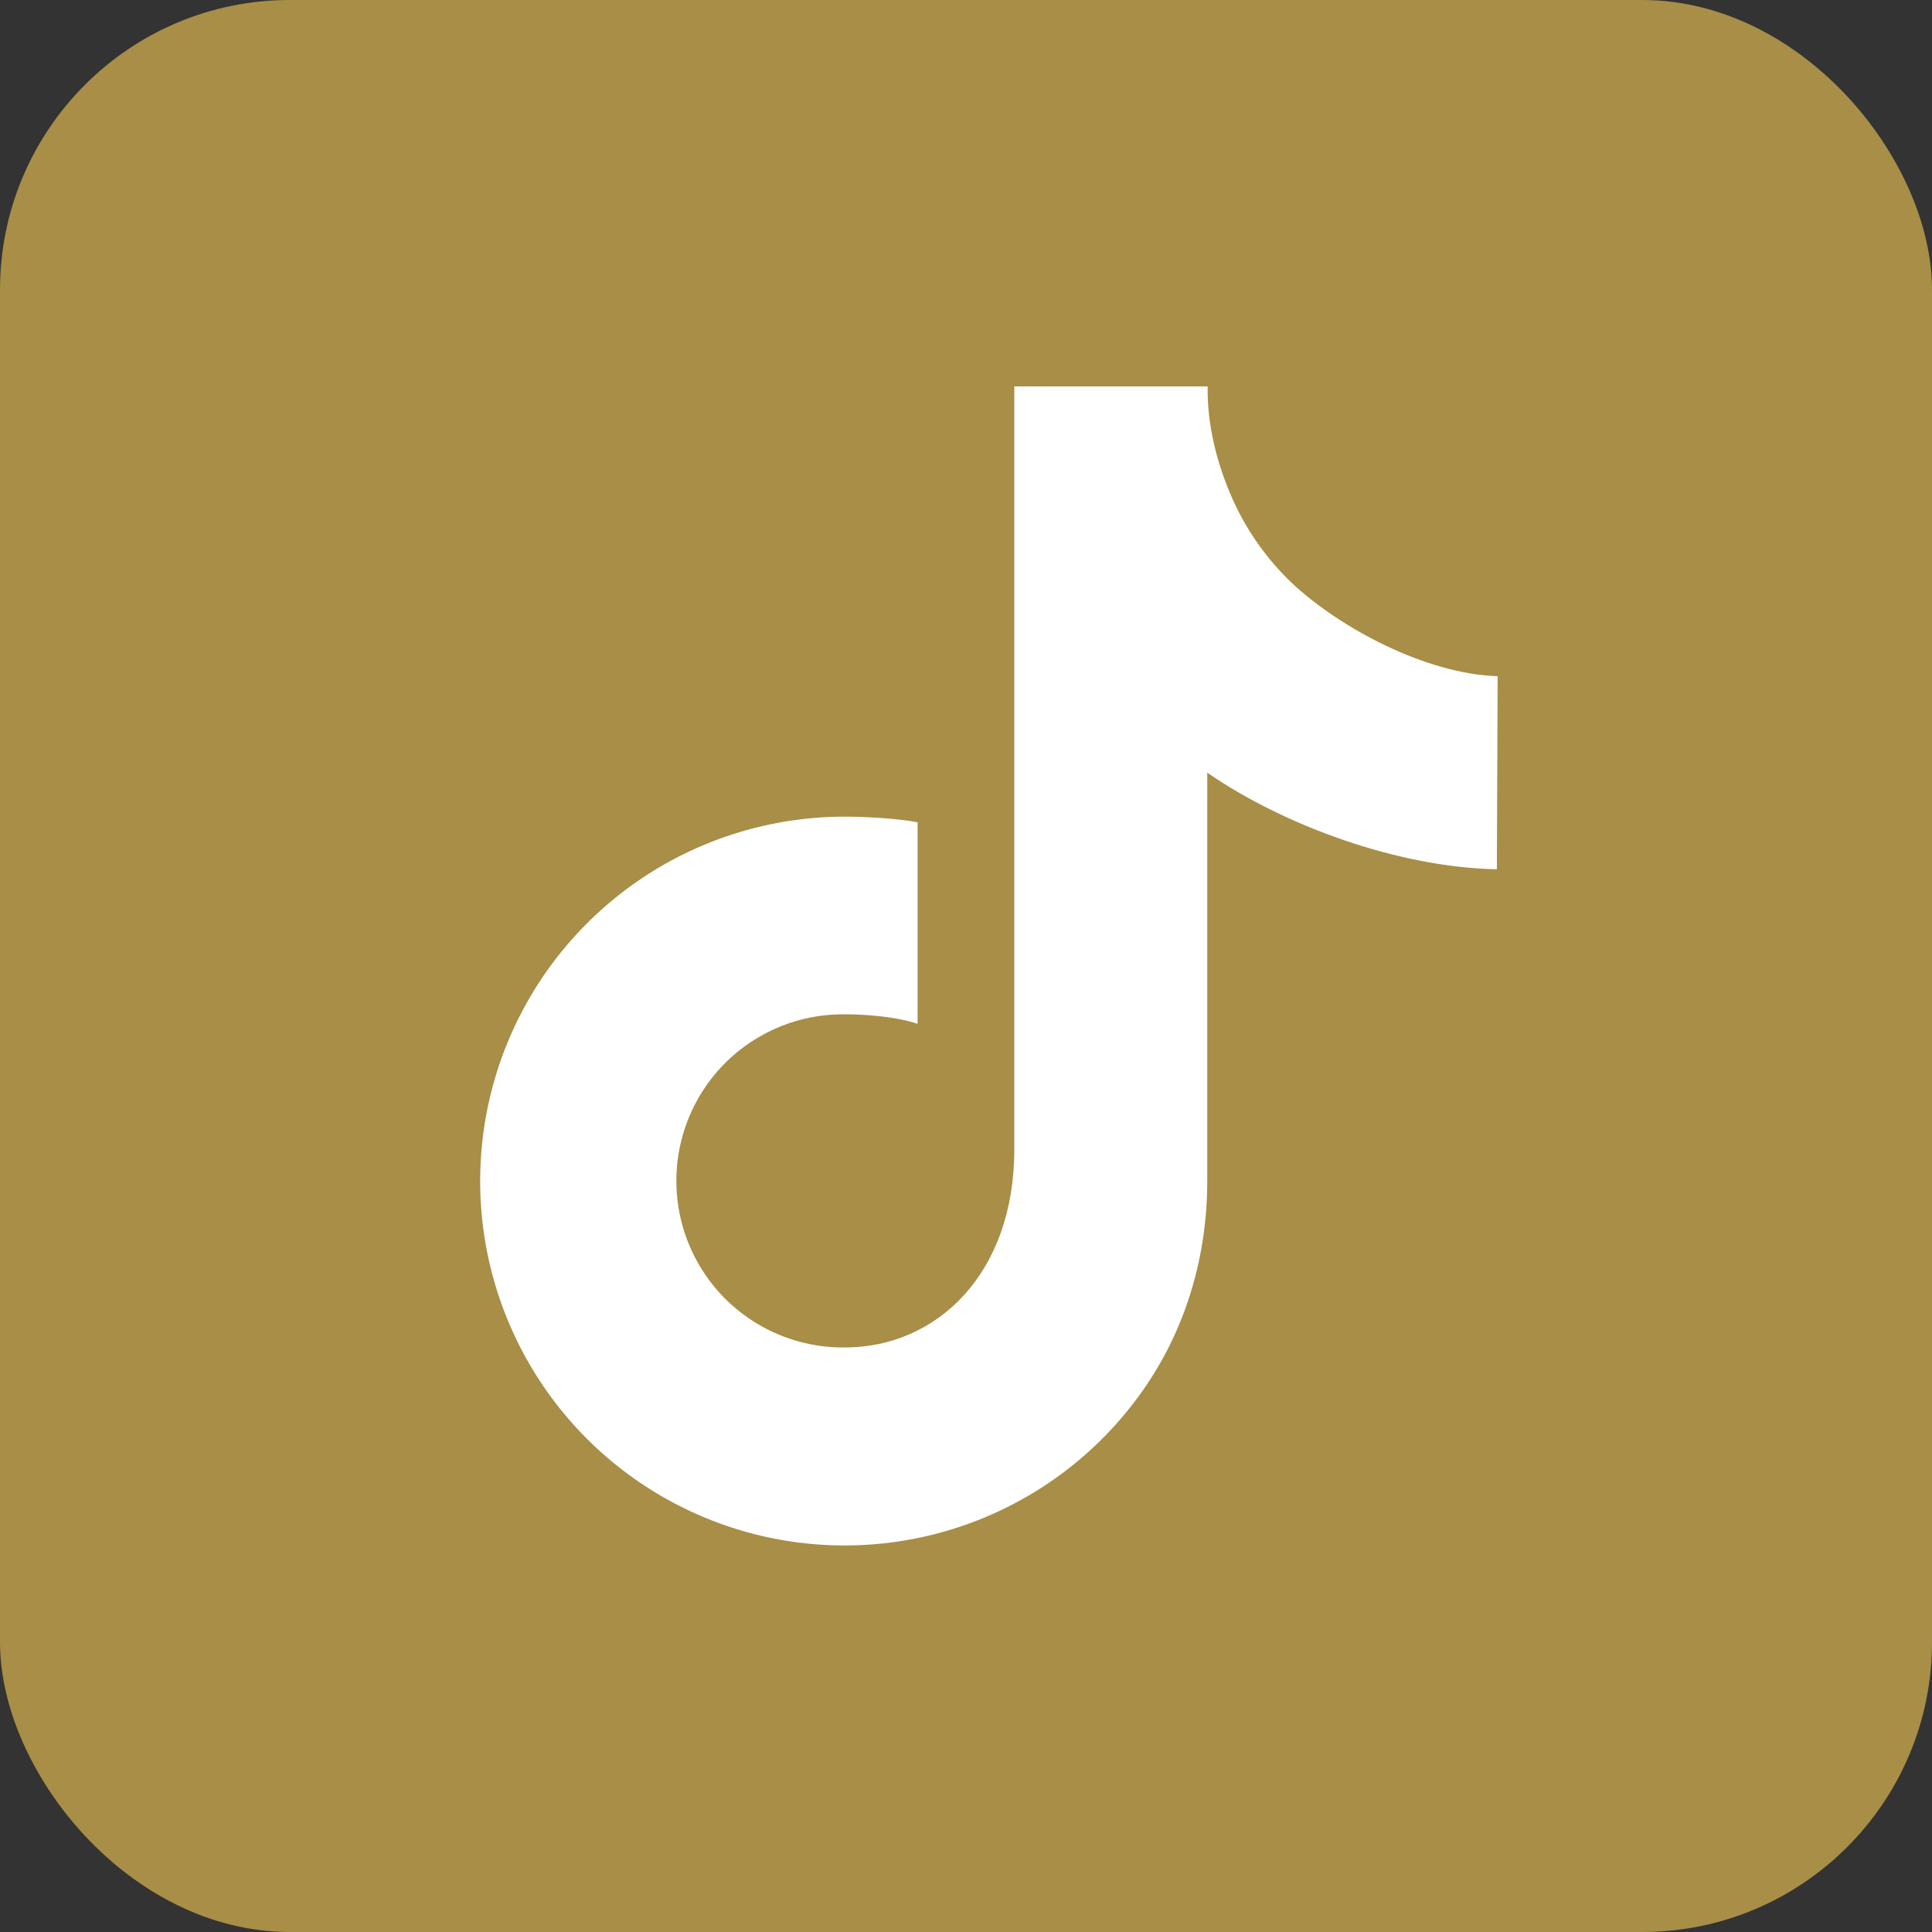 <?xml version="1.0" encoding="UTF-8" standalone="no"?>
<!-- Created with Inkscape (http://www.inkscape.org/) -->

<svg
   xmlns:dc="http://purl.org/dc/elements/1.1/"
   xmlns:cc="http://creativecommons.org/ns#"
   xmlns:rdf="http://www.w3.org/1999/02/22-rdf-syntax-ns#"
   xmlns:svg="http://www.w3.org/2000/svg"
   xmlns="http://www.w3.org/2000/svg"
   xmlns:sodipodi="http://sodipodi.sourceforge.net/DTD/sodipodi-0.dtd"
   xmlns:inkscape="http://www.inkscape.org/namespaces/inkscape"
   width="40"
   height="40"
   viewBox="0 0 40 40"
   id="svg4297"
   version="1.1"
   inkscape:version="0.91 r13725"
   sodipodi:docname="tiktok.svg">
  <rect x="0" y="0" width="40" height="40" fill="#333333" stroke="none"/>
  <defs
     id="defs4299">
    <clipPath
       id="clipPath3412"
       clipPathUnits="userSpaceOnUse">
      <path
         inkscape:connector-curvature="0"
         id="path3414"
         d="M 0,600 600,600 600,0 0,0 0,600 Z" />
    </clipPath>
    <clipPath
       id="clipPath3478"
       clipPathUnits="userSpaceOnUse">
      <path
         inkscape:connector-curvature="0"
         id="path3480"
         d="m 0,1300 1300,0 L 1300,0 0,0 0,1300 Z" />
    </clipPath>
    <clipPath
       id="clipPath3597"
       clipPathUnits="userSpaceOnUse">
      <path
         inkscape:connector-curvature="0"
         id="path3599"
         d="m 0,1080 1920,0 L 1920,0 0,0 0,1080 Z" />
    </clipPath>
    <clipPath
       id="clipPath3693"
       clipPathUnits="userSpaceOnUse">
      <path
         inkscape:connector-curvature="0"
         id="path3695"
         d="m 1044,650.25 230,0 0,-220 -230,0 0,220 z" />
    </clipPath>
    <clipPath
       id="clipPath3719"
       clipPathUnits="userSpaceOnUse">
      <path
         inkscape:connector-curvature="0"
         id="path3721"
         d="m 0,1080 1920,0 L 1920,0 0,0 0,1080 Z" />
    </clipPath>
    <clipPath
       id="clipPath3899"
       clipPathUnits="userSpaceOnUse">
      <path
         inkscape:connector-curvature="0"
         id="path3901"
         d="m 0,1300 1300,0 L 1300,0 0,0 0,1300 Z" />
    </clipPath>
    <clipPath
       id="clipPath4020"
       clipPathUnits="userSpaceOnUse">
      <path
         inkscape:connector-curvature="0"
         id="path4022"
         d="m 0,1080 1920,0 L 1920,0 0,0 0,1080 Z" />
    </clipPath>
  </defs>
  <sodipodi:namedview
     id="base"
     pagecolor="#ffffff"
     bordercolor="#666666"
     borderopacity="1.0"
     inkscape:pageopacity="0.0"
     inkscape:pageshadow="2"
     inkscape:zoom="8.8333334"
     inkscape:cx="11.585829"
     inkscape:cy="8.3115563"
     inkscape:document-units="px"
     inkscape:current-layer="g4268"
     showgrid="true"
     units="px"
     inkscape:window-width="1920"
     inkscape:window-height="1017"
     inkscape:window-x="1912"
     inkscape:window-y="-8"
     inkscape:window-maximized="1"
     showguides="false">
    <inkscape:grid
       type="xygrid"
       id="grid4120" />
  </sodipodi:namedview>
  <g
     inkscape:label="Vrstva 1"
     inkscape:groupmode="layer"
     id="layer1"
     transform="translate(0,-1012.362)">
    <g
       transform="translate(-60,1012.362)"
       id="g4268">
      <rect
         rx="6"
         ry="6"
         y="-1.7382812e-005"
         x="60"
         height="40"
         width="40"
         id="rect3338"
         style="fill:#a88e46;fill-opacity:1;fill-rule:evenodd;stroke:none;stroke-width:1px;stroke-linecap:butt;stroke-linejoin:miter;stroke-opacity:1" />
      <g
         style="fill:#ffffff;fill-opacity:1;stroke:none"
         inkscape:label="Vrstva 1"
         id="layer1-9"
         transform="matrix(1.444,0,0,1.444,64.833,-1484.857)" />
      <path
         inkscape:connector-curvature="0"
         id="path4054-5"
         style="fill:#ffffff;fill-opacity:1;fill-rule:nonzero;stroke:none"
         d="M 91.007,14 C 89.534,13.956 87.754,13.014 86.747,12.071 86.197,11.547 85.761,10.914 85.467,10.214 85.173,9.513 84.992,8.76 85.003,8 l -4.003,0 0,15.797 c 0,2.58 -1.61,4.101 -3.51,4.101 -0.504,0.005 -1.003,-0.1 -1.462,-0.308 -0.459,-0.208 -0.867,-0.514 -1.195,-0.897 -0.328,-0.383 -0.568,-0.833 -0.703,-1.318 -0.135,-0.485 -0.163,-0.995 -0.08,-1.492 0.083,-0.497 0.273,-0.97 0.558,-1.386 0.285,-0.416 0.658,-0.764 1.092,-1.019 0.434,-0.256 0.919,-0.414 1.42,-0.462 0.502,-0.048 1.404,0.014 1.878,0.182 l 0,-4.172 c -0.366,-0.08 -1.135,-0.12 -1.51,-0.118 -1.492,-2.56e-4 -2.951,0.442 -4.192,1.271 -1.241,0.829 -2.208,2.007 -2.78,3.386 -0.571,1.378 -0.721,2.896 -0.43,4.359 0.291,1.464 1.009,2.808 2.064,3.863 1.055,1.055 2.4,1.774 3.863,2.065 1.464,0.291 2.981,0.142 4.36,-0.429 1.379,-0.571 2.557,-1.538 3.386,-2.779 0.829,-1.241 1.236,-2.7 1.236,-4.192 l 0,-8.455 c 1.589,1.099 3.969,1.964 5.996,2 z"
         sodipodi:nodetypes="cccccsccsccccccccccccccssccc" />
    </g>
  </g>
</svg>
